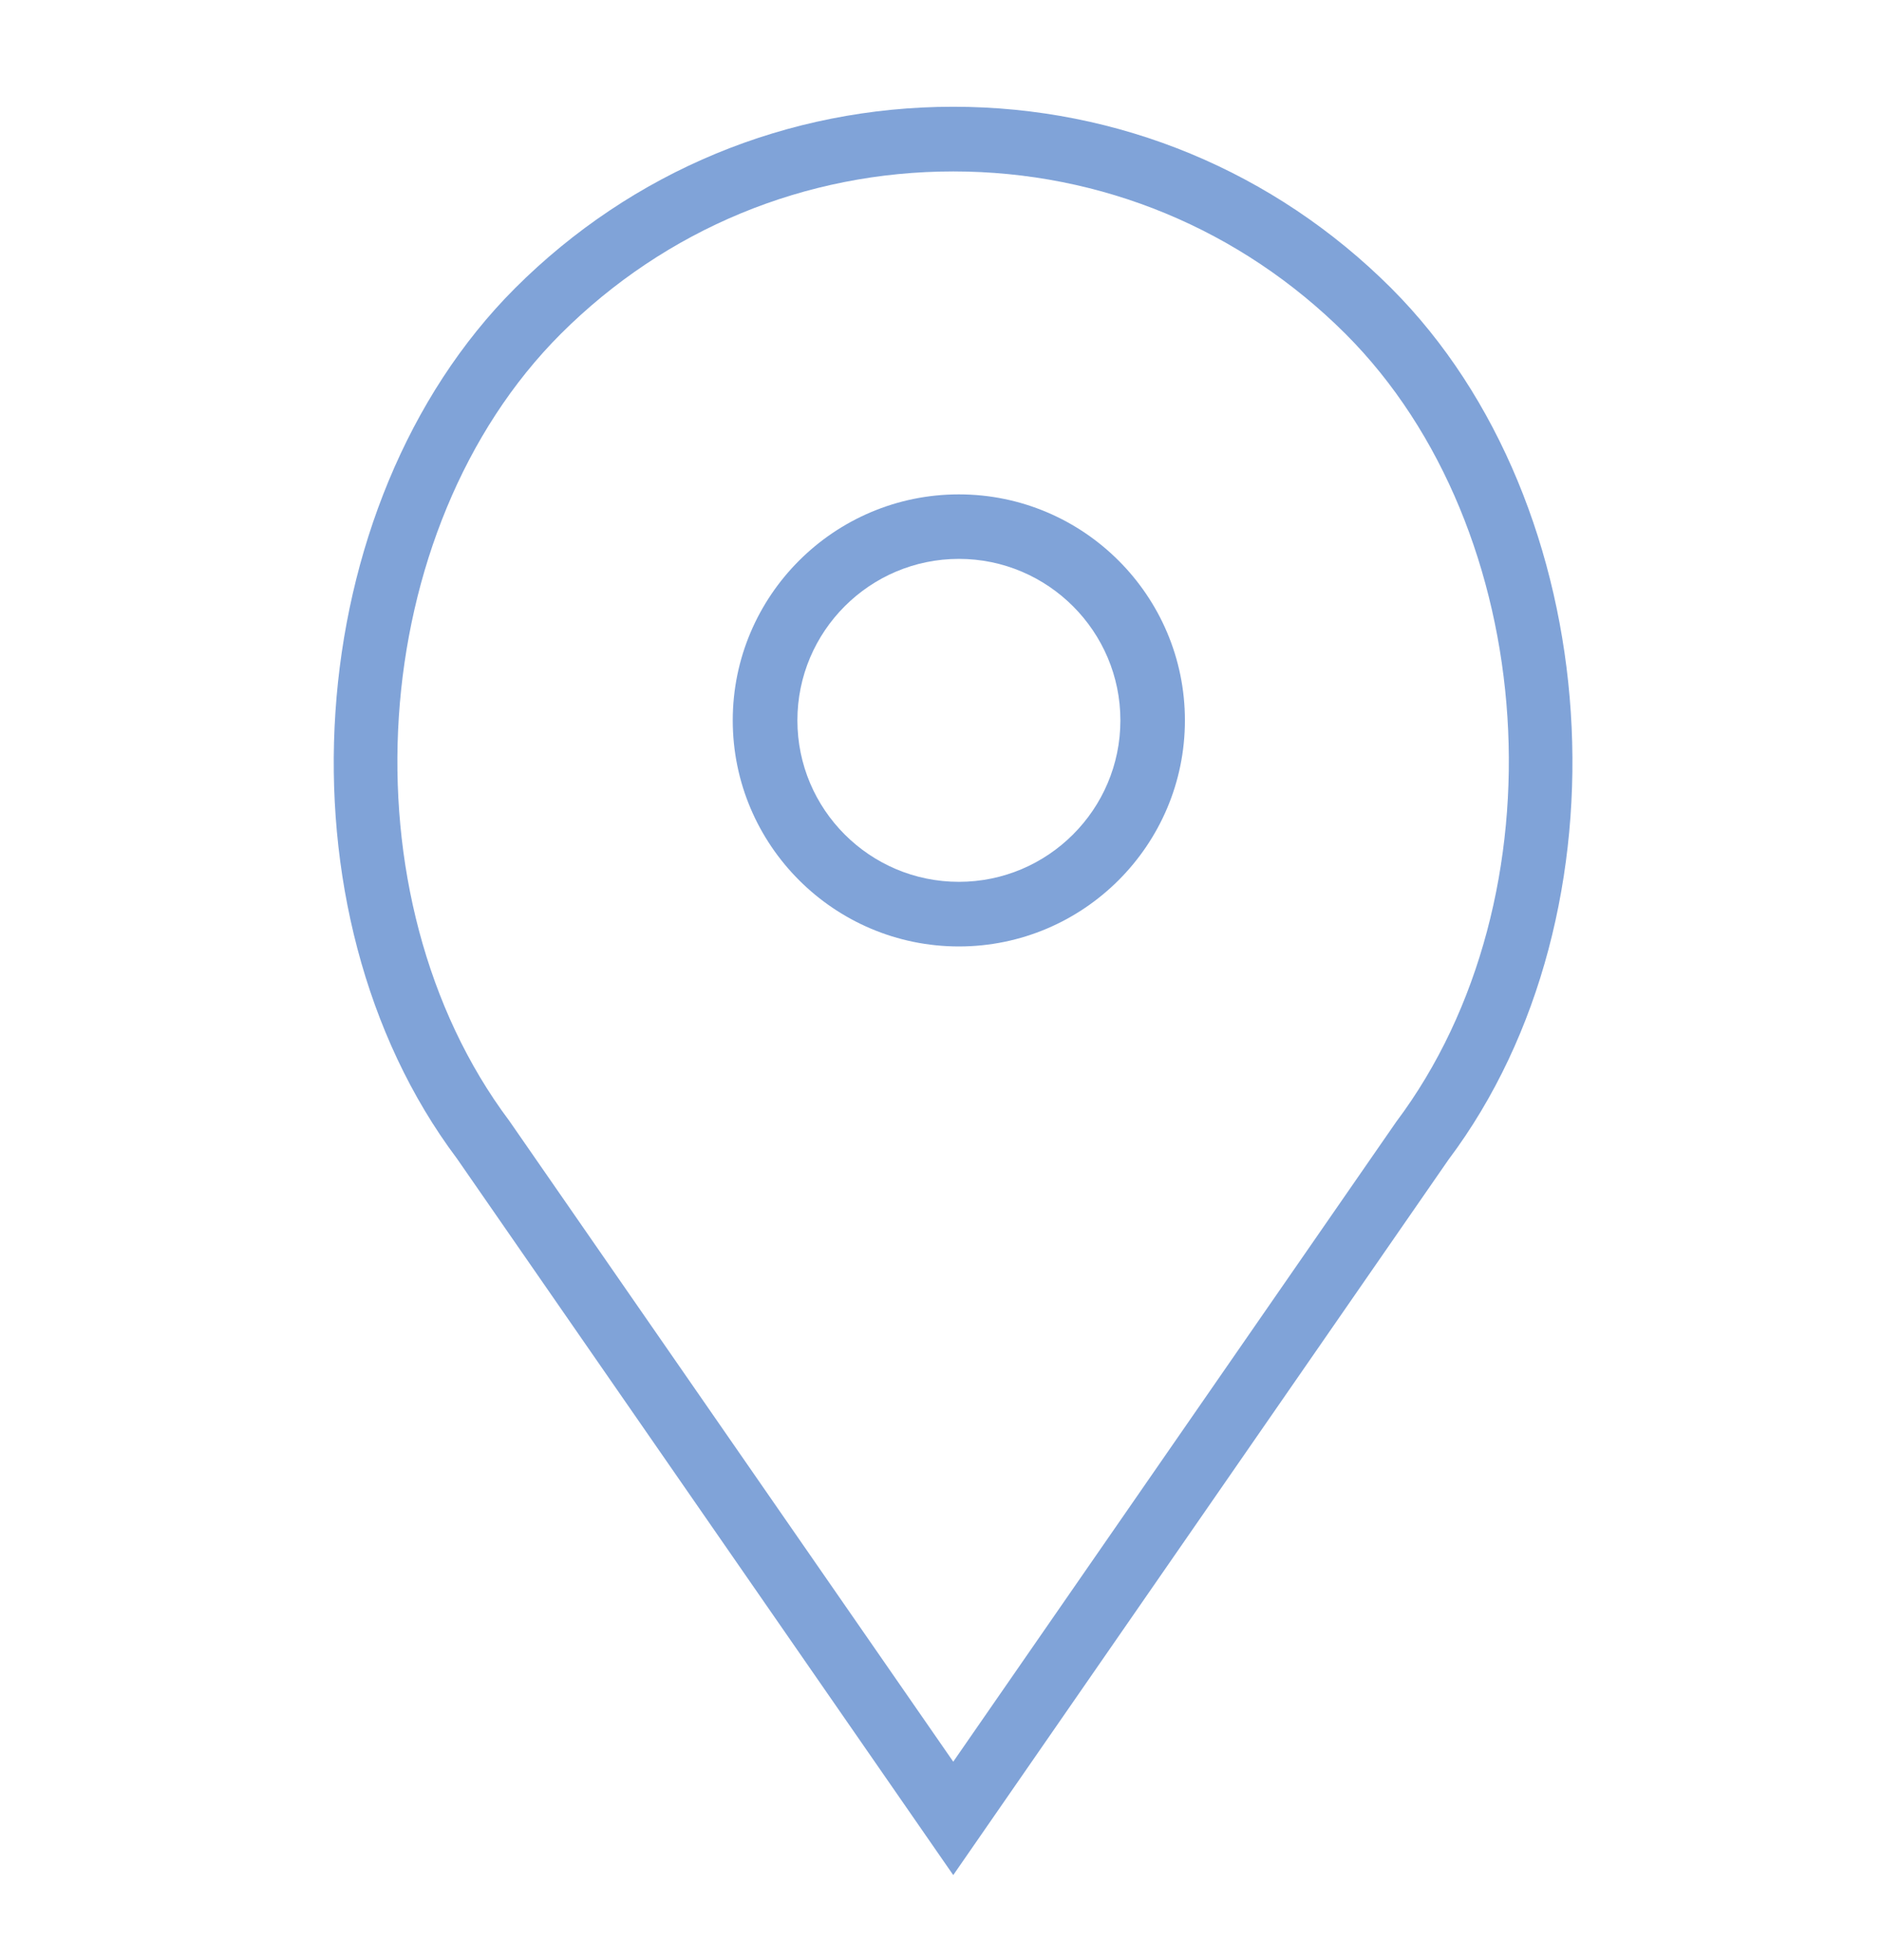 <?xml version="1.0" encoding="UTF-8" standalone="no"?>
<svg
   xmlns:dc="http://purl.org/dc/elements/1.1/"
   xmlns:cc="http://creativecommons.org/ns#"
   xmlns:rdf="http://www.w3.org/1999/02/22-rdf-syntax-ns#"
   xmlns:svg="http://www.w3.org/2000/svg"
   xmlns="http://www.w3.org/2000/svg"
   viewBox="0 0 32 33.333"
   height="33.333"
   width="32"
   xml:space="preserve"
   id="svg2"
   version="1.1"><defs
     id="defs6" /><g
     transform="matrix(1.333,0,0,-1.333,0,33.333)"
     id="g10"><g
       id="g93"
       transform="matrix(0.515,0,0,0.515,4.257,0.569)"><g
         id="g95"
         transform="scale(0.1)"><path
           d="m 154.84,352.039 c -30.891,0 -56.012,-25.117 -56.012,-55.98 0,-30.887 25.121,-56.008 56.012,-56.008 30.859,0 55.98,25.121 55.98,56.008 0,30.863 -25.121,55.98 -55.98,55.98 z m 0,-95.98 c -22.07,0 -40,17.929 -40,40 0,22.043 17.93,40 40,40 22.039,0 40,-17.957 40,-40 0,-22.071 -17.961,-40 -40,-40 z"
           style="fill:#80a3d8;fill-opacity:1;fill-rule:nonzero;stroke:none"
           id="path97" /><path
           d="m 261.91,403.129 c -28.98,28.949 -67.5,44.93 -108.469,44.93 -41.019,0 -79.531,-15.981 -108.519,-44.93 C -8.672,349.5 -15.352,248.641 30.512,187.512 L 153.441,10.012 276.129,187.27 c 46.062,61.371 39.383,162.23 -14.219,215.859 z M 263.16,196.609 153.441,38.102 43.48,196.852 C 1.91,252.309 7.852,343.41 56.25,391.809 c 25.98,25.929 60.469,40.23 97.191,40.23 36.68,0 71.168,-14.301 97.149,-40.23 48.39,-48.399 54.371,-139.5 12.57,-195.2 z"
           style="fill:#80a3d8;fill-opacity:1;fill-rule:nonzero;stroke:none"
           id="path99" /></g></g></g></svg>